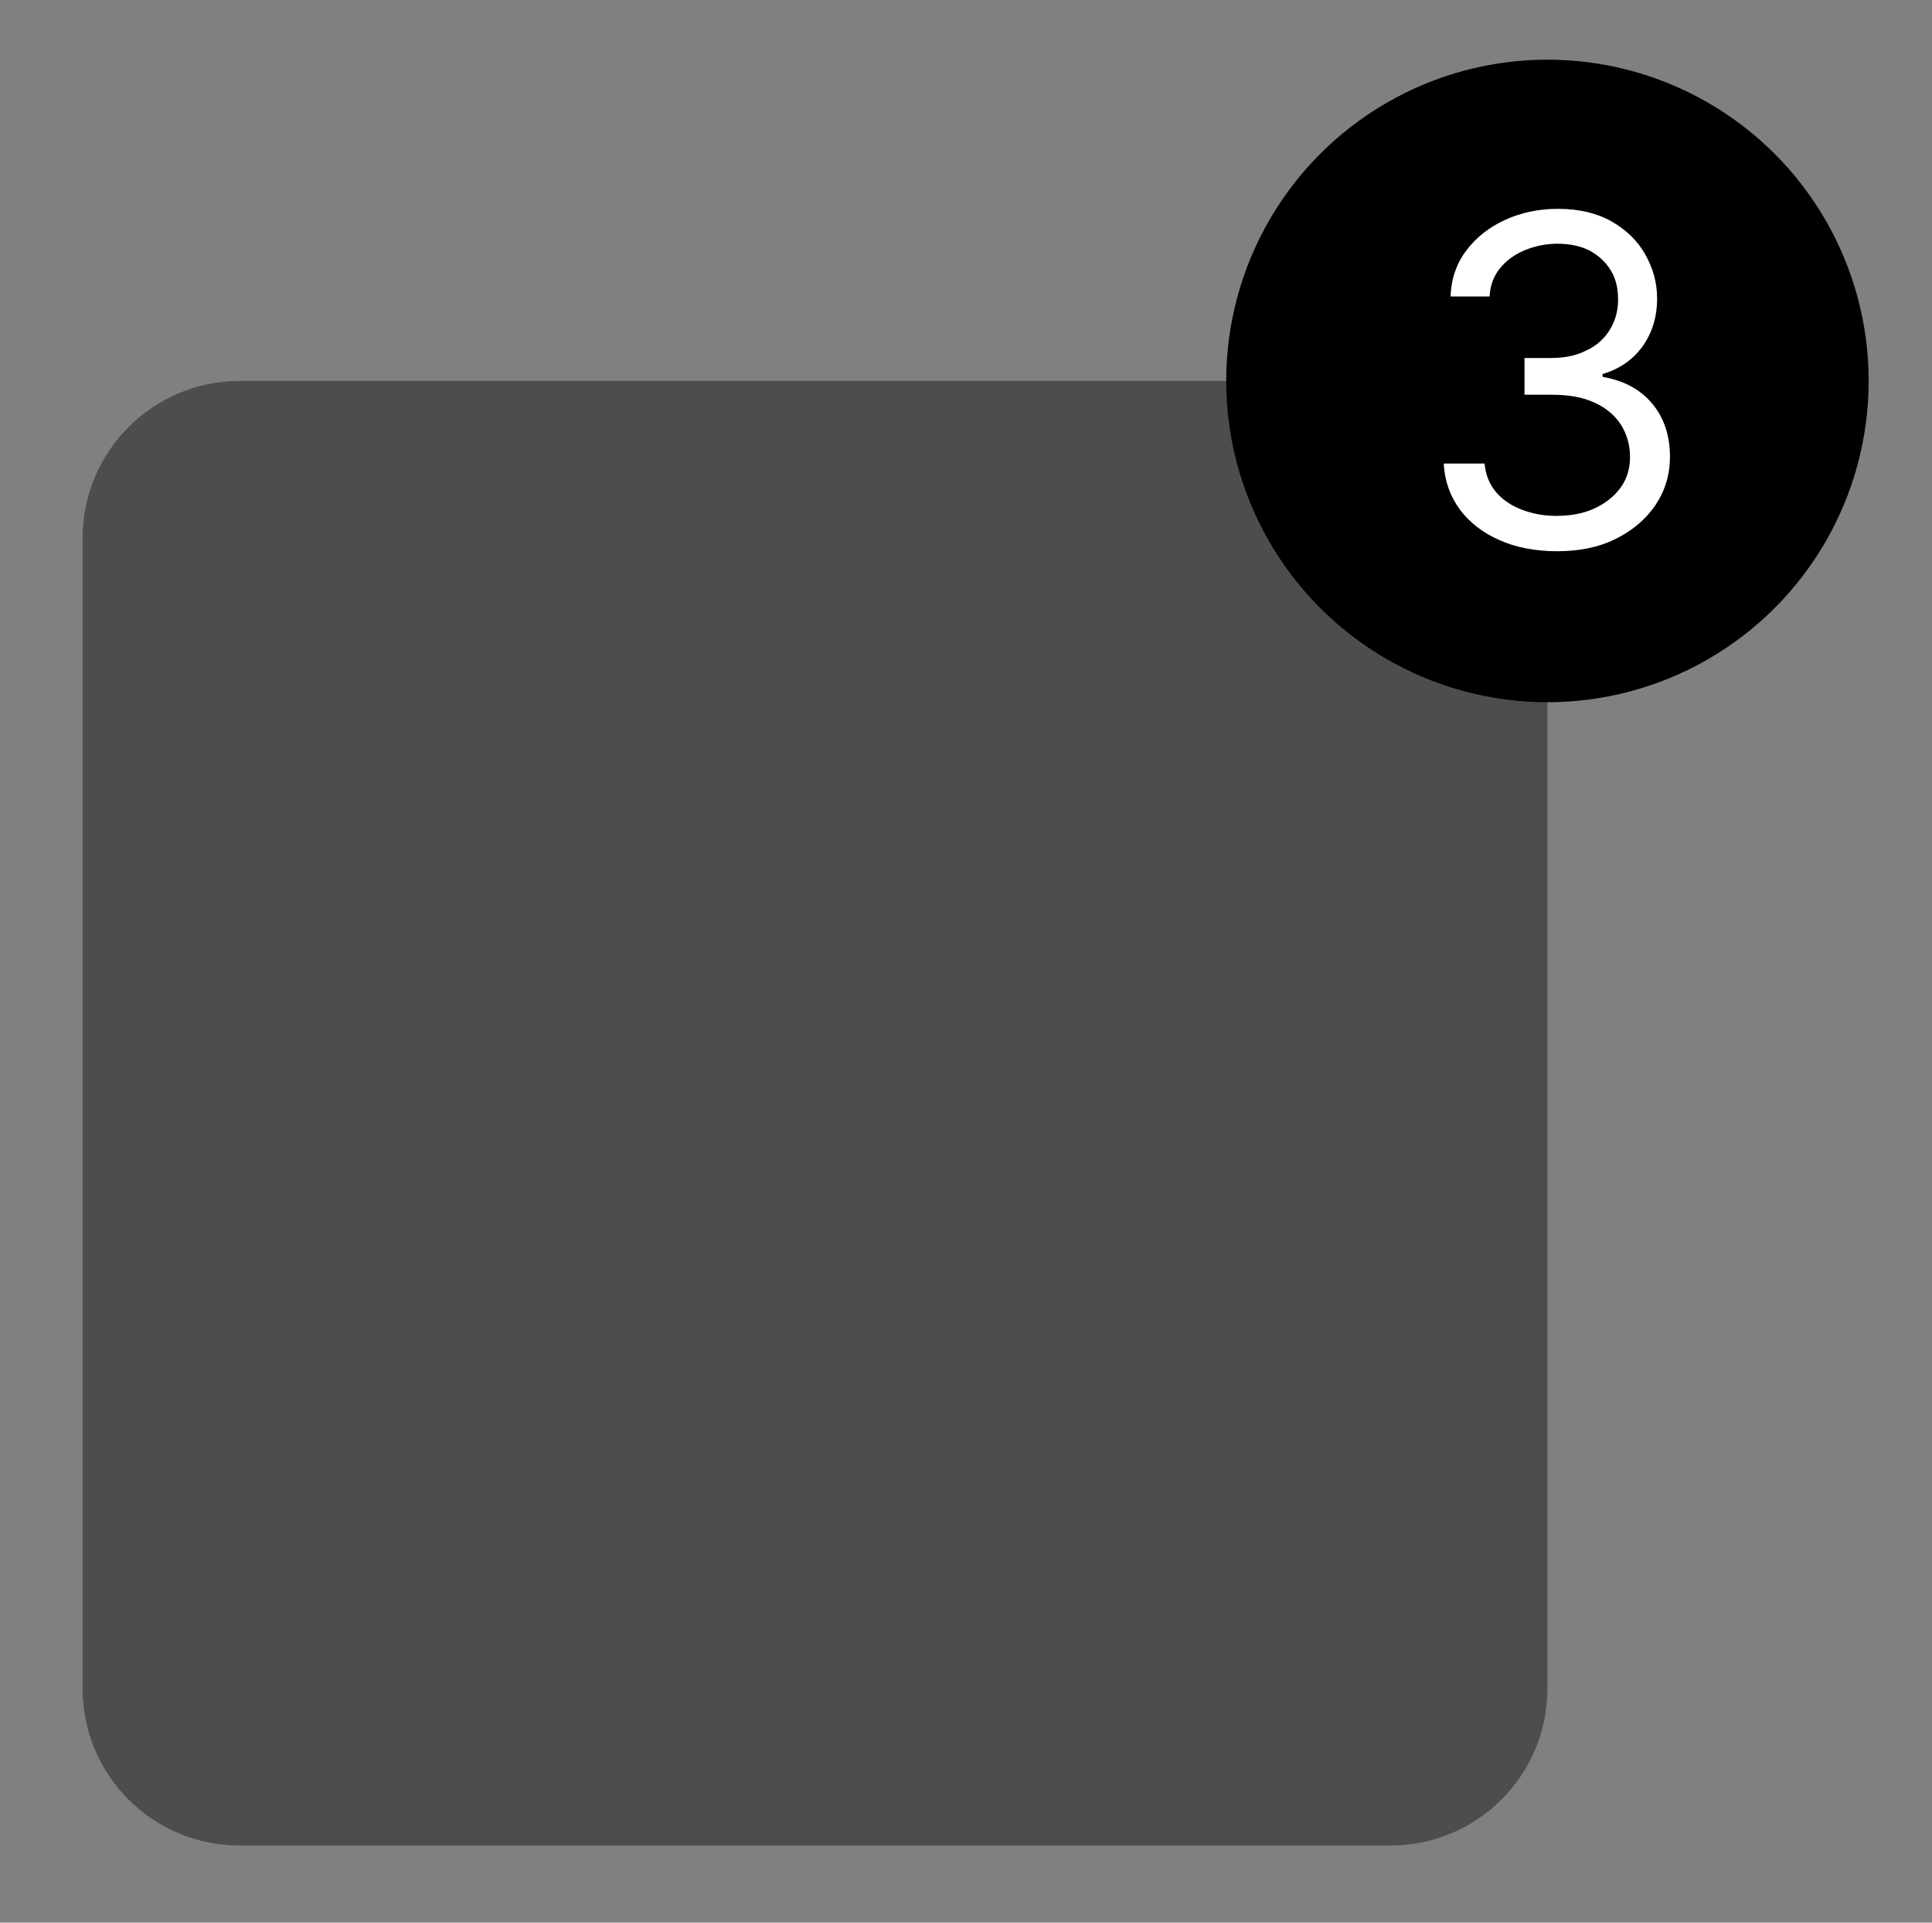 <svg xmlns="http://www.w3.org/2000/svg" id="Ebene_1" width="421" height="418.9" viewBox="0 0 421 418.9"><rect x="0" y="0" width="421" height="418.9" fill="#808080" stroke="none"/><style>.st0{opacity:.4}.st1{fill:#fff}</style><path d="M303 83H52.2C33.4 83 18 98.3 18 117.2v250.7c0 18.9 15.3 34.2 34.2 34.2H303c18.9 0 34.2-15.3 34.2-34.2V117.2c0-18.9-15.4-34.2-34.2-34.2z" class="st0"/><circle cx="337.2" cy="83" r="70"/><path d="M339.3 120.1c-4.7 0-8.9-.8-12.5-2.4-3.7-1.6-6.6-3.9-8.7-6.7-2.1-2.9-3.3-6.2-3.5-10h8.9c.2 2.3 1 4.4 2.4 6.1 1.4 1.7 3.3 3 5.6 3.9s4.8 1.4 7.6 1.4c3.1 0 5.9-.5 8.3-1.6 2.4-1.1 4.3-2.6 5.7-4.5 1.4-1.9 2.1-4.2 2.1-6.7 0-2.7-.7-5-2-7.1-1.3-2-3.3-3.7-5.8-4.8-2.6-1.2-5.7-1.7-9.4-1.7h-5.8v-8h5.8c2.9 0 5.4-.5 7.6-1.6 2.2-1 3.9-2.5 5.1-4.4 1.2-1.9 1.9-4.1 1.9-6.7 0-2.5-.5-4.6-1.6-6.4-1.1-1.8-2.6-3.2-4.6-4.3-2-1-4.3-1.5-7-1.5-2.5 0-4.9.5-7.1 1.4-2.2.9-4 2.2-5.4 3.9-1.4 1.7-2.2 3.8-2.3 6.2h-8.5c.1-3.8 1.3-7.2 3.4-10 2.2-2.9 5-5.1 8.5-6.7 3.5-1.6 7.3-2.4 11.5-2.4 4.5 0 8.4.9 11.6 2.7s5.7 4.2 7.4 7.2c1.7 3 2.6 6.2 2.6 9.6 0 4.1-1.1 7.6-3.2 10.5-2.1 2.9-5 4.9-8.7 6v.6c4.6.8 8.2 2.7 10.8 5.8 2.6 3.1 3.9 7 3.9 11.6 0 4-1.1 7.5-3.2 10.6-2.1 3.1-5.1 5.6-8.8 7.4s-7.9 2.6-12.6 2.6z" class="st1"/></svg>
